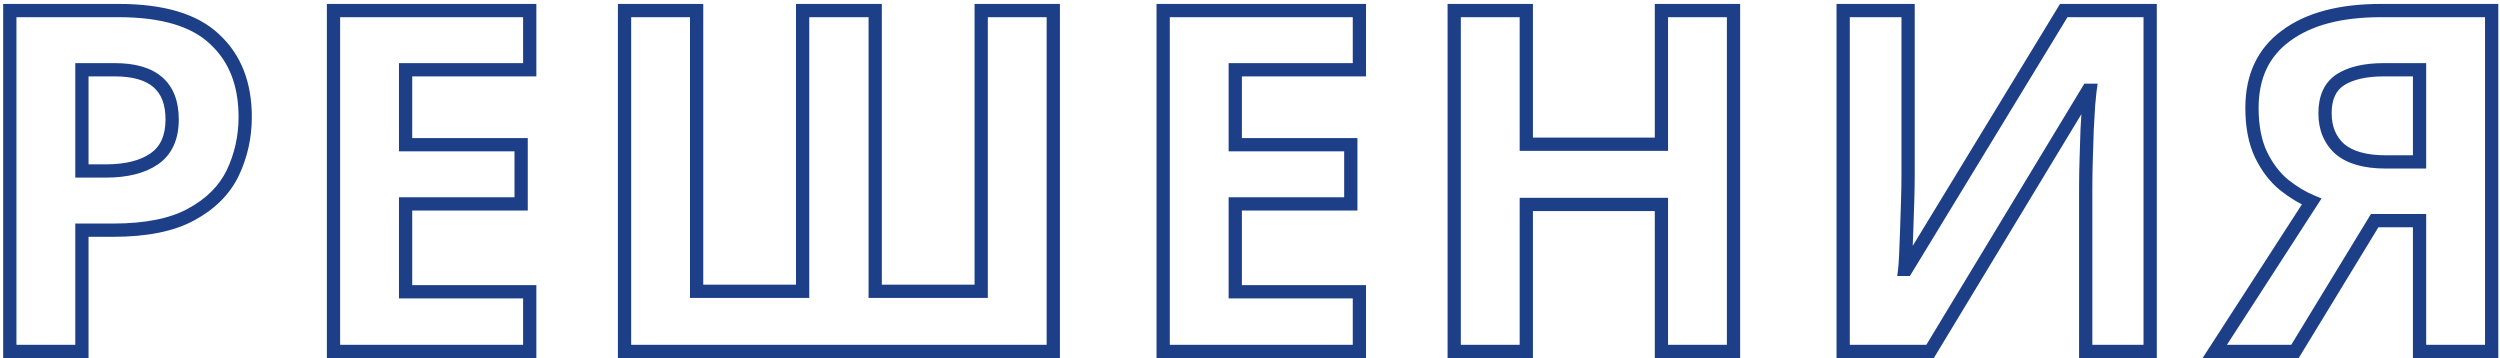 <?xml version="1.0" encoding="UTF-8"?> <svg xmlns="http://www.w3.org/2000/svg" width="377" height="54" viewBox="0 0 377 54" fill="none"> <path d="M32.368 5.912L31.678 6.636L31.684 6.642L31.69 6.647L32.368 5.912ZM35.104 26.072L36.005 26.506L36.008 26.499L35.104 26.072ZM28.84 32.336L28.364 31.456L28.358 31.46L28.84 32.336ZM12.352 34.712V33.712H11.352V34.712H12.352ZM12.352 53V54H13.352V53H12.352ZM1.48 53H0.48V54H1.48V53ZM1.48 1.592V0.592H0.48V1.592H1.48ZM12.352 10.52V9.52H11.352V10.52H12.352ZM12.352 25.784H11.352V26.784H12.352V25.784ZM23.224 23.984L23.784 24.813L23.789 24.809L23.224 23.984ZM17.896 2.592C24.408 2.592 28.924 4.013 31.678 6.636L33.058 5.188C29.764 2.051 24.632 0.592 17.896 0.592V2.592ZM31.69 6.647C34.517 9.253 35.976 12.876 35.976 17.648H37.976C37.976 12.436 36.363 8.235 33.046 5.177L31.69 6.647ZM35.976 17.648C35.976 20.479 35.383 23.141 34.2 25.645L36.008 26.499C37.321 23.723 37.976 20.769 37.976 17.648H35.976ZM34.203 25.638C33.06 28.012 31.137 29.956 28.364 31.456L29.316 33.215C32.399 31.548 34.652 29.316 36.005 26.506L34.203 25.638ZM28.358 31.46C25.683 32.931 21.936 33.712 17.032 33.712V35.712C22.112 35.712 26.237 34.909 29.322 33.212L28.358 31.46ZM17.032 33.712H12.352V35.712H17.032V33.712ZM11.352 34.712V53H13.352V34.712H11.352ZM12.352 52H1.48V54H12.352V52ZM2.48 53V1.592H0.48V53H2.48ZM1.48 2.592H17.896V0.592H1.48V2.592ZM17.32 9.52H12.352V11.52H17.32V9.52ZM11.352 10.52V25.784H13.352V10.52H11.352ZM12.352 26.784H15.952V24.784H12.352V26.784ZM15.952 26.784C19.141 26.784 21.785 26.163 23.784 24.813L22.664 23.155C21.111 24.205 18.907 24.784 15.952 24.784V26.784ZM23.789 24.809C25.951 23.33 26.96 20.985 26.96 18.008H24.96C24.96 20.503 24.145 22.142 22.659 23.159L23.789 24.809ZM26.96 18.008C26.96 15.318 26.177 13.129 24.455 11.636C22.76 10.167 20.322 9.52 17.32 9.52V11.52C20.078 11.52 21.96 12.121 23.145 13.148C24.303 14.151 24.96 15.706 24.96 18.008H26.96ZM79.883 53V54H80.883V53H79.883ZM50.291 53H49.291V54H50.291V53ZM50.291 1.592V0.592H49.291V1.592H50.291ZM79.883 1.592H80.883V0.592H79.883V1.592ZM79.883 10.52V11.52H80.883V10.52H79.883ZM61.163 10.52V9.52H60.163V10.52H61.163ZM61.163 21.824H60.163V22.824H61.163V21.824ZM78.587 21.824H79.587V20.824H78.587V21.824ZM78.587 30.752V31.752H79.587V30.752H78.587ZM61.163 30.752V29.752H60.163V30.752H61.163ZM61.163 44H60.163V45H61.163V44ZM79.883 44H80.883V43H79.883V44ZM79.883 52H50.291V54H79.883V52ZM51.291 53V1.592H49.291V53H51.291ZM50.291 2.592H79.883V0.592H50.291V2.592ZM78.883 1.592V10.52H80.883V1.592H78.883ZM79.883 9.52H61.163V11.52H79.883V9.52ZM60.163 10.52V21.824H62.163V10.52H60.163ZM61.163 22.824H78.587V20.824H61.163V22.824ZM77.587 21.824V30.752H79.587V21.824H77.587ZM78.587 29.752H61.163V31.752H78.587V29.752ZM60.163 30.752V44H62.163V30.752H60.163ZM61.163 45H79.883V43H61.163V45ZM78.883 44V53H80.883V44H78.883ZM158.836 53V54H159.836V53H158.836ZM94.18 53H93.18V54H94.18V53ZM94.18 1.592V0.592H93.18V1.592H94.18ZM105.052 1.592H106.052V0.592H105.052V1.592ZM105.052 43.928H104.052V44.928H105.052V43.928ZM121.036 43.928V44.928H122.036V43.928H121.036ZM121.036 1.592V0.592H120.036V1.592H121.036ZM131.98 1.592H132.98V0.592H131.98V1.592ZM131.98 43.928H130.98V44.928H131.98V43.928ZM147.964 43.928V44.928H148.964V43.928H147.964ZM147.964 1.592V0.592H146.964V1.592H147.964ZM158.836 1.592H159.836V0.592H158.836V1.592ZM158.836 52H94.18V54H158.836V52ZM95.18 53V1.592H93.18V53H95.18ZM94.18 2.592H105.052V0.592H94.18V2.592ZM104.052 1.592V43.928H106.052V1.592H104.052ZM105.052 44.928H121.036V42.928H105.052V44.928ZM122.036 43.928V1.592H120.036V43.928H122.036ZM121.036 2.592H131.98V0.592H121.036V2.592ZM130.98 1.592V43.928H132.98V1.592H130.98ZM131.98 44.928H147.964V42.928H131.98V44.928ZM148.964 43.928V1.592H146.964V43.928H148.964ZM147.964 2.592H158.836V0.592H147.964V2.592ZM157.836 1.592V53H159.836V1.592H157.836ZM204.997 53V54H205.997V53H204.997ZM175.405 53H174.405V54H175.405V53ZM175.405 1.592V0.592H174.405V1.592H175.405ZM204.997 1.592H205.997V0.592H204.997V1.592ZM204.997 10.52V11.52H205.997V10.52H204.997ZM186.277 10.52V9.52H185.277V10.52H186.277ZM186.277 21.824H185.277V22.824H186.277V21.824ZM203.701 21.824H204.701V20.824H203.701V21.824ZM203.701 30.752V31.752H204.701V30.752H203.701ZM186.277 30.752V29.752H185.277V30.752H186.277ZM186.277 44H185.277V45H186.277V44ZM204.997 44H205.997V43H204.997V44ZM204.997 52H175.405V54H204.997V52ZM176.405 53V1.592H174.405V53H176.405ZM175.405 2.592H204.997V0.592H175.405V2.592ZM203.997 1.592V10.52H205.997V1.592H203.997ZM204.997 9.52H186.277V11.52H204.997V9.52ZM185.277 10.52V21.824H187.277V10.52H185.277ZM186.277 22.824H203.701V20.824H186.277V22.824ZM202.701 21.824V30.752H204.701V21.824H202.701ZM203.701 29.752H186.277V31.752H203.701V29.752ZM185.277 30.752V44H187.277V30.752H185.277ZM186.277 45H204.997V43H186.277V45ZM203.997 44V53H205.997V44H203.997ZM261.414 53V54H262.414V53H261.414ZM250.542 53H249.542V54H250.542V53ZM250.542 30.824H251.542V29.824H250.542V30.824ZM230.166 30.824V29.824H229.166V30.824H230.166ZM230.166 53V54H231.166V53H230.166ZM219.294 53H218.294V54H219.294V53ZM219.294 1.592V0.592H218.294V1.592H219.294ZM230.166 1.592H231.166V0.592H230.166V1.592ZM230.166 21.752H229.166V22.752H230.166V21.752ZM250.542 21.752V22.752H251.542V21.752H250.542ZM250.542 1.592V0.592H249.542V1.592H250.542ZM261.414 1.592H262.414V0.592H261.414V1.592ZM261.414 52H250.542V54H261.414V52ZM251.542 53V30.824H249.542V53H251.542ZM250.542 29.824H230.166V31.824H250.542V29.824ZM229.166 30.824V53H231.166V30.824H229.166ZM230.166 52H219.294V54H230.166V52ZM220.294 53V1.592H218.294V53H220.294ZM219.294 2.592H230.166V0.592H219.294V2.592ZM229.166 1.592V21.752H231.166V1.592H229.166ZM230.166 22.752H250.542V20.752H230.166V22.752ZM251.542 21.752V1.592H249.542V21.752H251.542ZM250.542 2.592H261.414V0.592H250.542V2.592ZM260.414 1.592V53H262.414V1.592H260.414ZM277.949 1.592V0.592H276.949V1.592H277.949ZM287.741 1.592H288.741V0.592H287.741V1.592ZM287.669 30.464L286.669 30.432L286.669 30.432L287.669 30.464ZM287.525 34.856L288.524 34.891L288.524 34.889L287.525 34.856ZM287.381 38.528L288.38 38.576L288.38 38.573L287.381 38.528ZM287.237 40.616L286.244 40.492L286.104 41.616H287.237V40.616ZM287.453 40.616V41.616H288.015L288.307 41.136L287.453 40.616ZM311.213 1.592V0.592H310.651L310.359 1.072L311.213 1.592ZM324.245 1.592H325.245V0.592H324.245V1.592ZM324.245 53V54H325.245V53H324.245ZM314.525 53H313.525V54H314.525V53ZM314.597 24.056L315.596 24.087L315.596 24.086L314.597 24.056ZM314.741 19.52L313.743 19.453L313.742 19.47L313.741 19.487L314.741 19.52ZM314.957 15.776L313.961 15.689L313.959 15.71L313.958 15.731L314.957 15.776ZM315.173 13.616L316.163 13.757L316.326 12.616H315.173V13.616ZM314.885 13.616V12.616H314.321L314.029 13.098L314.885 13.616ZM291.053 53V54H291.616L291.908 53.518L291.053 53ZM277.949 53H276.949V54H277.949V53ZM277.949 2.592H287.741V0.592H277.949V2.592ZM286.741 1.592V26.432H288.741V1.592H286.741ZM286.741 26.432C286.741 27.619 286.717 28.952 286.669 30.432L288.668 30.496C288.716 29 288.741 27.645 288.741 26.432H286.741ZM286.669 30.432C286.621 31.919 286.573 33.383 286.525 34.823L288.524 34.889C288.572 33.449 288.62 31.985 288.668 30.496L286.669 30.432ZM286.525 34.822C286.477 36.211 286.43 37.431 286.382 38.483L288.38 38.573C288.428 37.513 288.476 36.285 288.524 34.891L286.525 34.822ZM286.382 38.48C286.334 39.491 286.287 40.151 286.244 40.492L288.229 40.74C288.282 40.313 288.332 39.581 288.38 38.576L286.382 38.48ZM287.237 41.616H287.453V39.616H287.237V41.616ZM288.307 41.136L312.067 2.112L310.359 1.072L286.599 40.096L288.307 41.136ZM311.213 2.592H324.245V0.592H311.213V2.592ZM323.245 1.592V53H325.245V1.592H323.245ZM324.245 52H314.525V54H324.245V52ZM315.525 53V28.304H313.525V53H315.525ZM315.525 28.304C315.525 27.02 315.549 25.615 315.596 24.087L313.597 24.025C313.549 25.569 313.525 26.996 313.525 28.304H315.525ZM315.596 24.086C315.644 22.503 315.692 20.992 315.74 19.553L313.741 19.487C313.693 20.928 313.645 22.441 313.597 24.026L315.596 24.086ZM315.739 19.587C315.835 18.142 315.907 16.887 315.956 15.821L313.958 15.731C313.91 16.777 313.839 18.018 313.743 19.453L315.739 19.587ZM315.953 15.863C316.05 14.752 316.119 14.061 316.163 13.757L314.183 13.475C314.13 13.843 314.056 14.592 313.961 15.689L315.953 15.863ZM315.173 12.616H314.885V14.616H315.173V12.616ZM314.029 13.098L290.197 52.482L291.908 53.518L315.74 14.134L314.029 13.098ZM291.053 52H277.949V54H291.053V52ZM278.949 53V1.592H276.949V53H278.949ZM358.102 33.272V32.272H357.541L357.248 32.752L358.102 33.272ZM346.078 53V54H346.64L346.932 53.52L346.078 53ZM333.982 53L333.142 52.457L332.145 54H333.982V53ZM348.598 30.392L349.438 30.935L350.09 29.927L348.981 29.468L348.598 30.392ZM344.422 27.872L343.785 28.642L343.793 28.649L343.801 28.655L344.422 27.872ZM340.966 23.336L340.063 23.765L340.067 23.774L340.966 23.336ZM344.71 5.408L345.301 6.215L345.308 6.209L344.71 5.408ZM375.742 1.592H376.742V0.592H375.742V1.592ZM375.742 53V54H376.742V53H375.742ZM364.87 53H363.87V54H364.87V53ZM364.87 33.272H365.87V32.272H364.87V33.272ZM352.918 12.032L352.381 11.188L352.37 11.196L352.918 12.032ZM352.846 22.472L352.176 23.214L352.188 23.225L352.201 23.236L352.846 22.472ZM364.87 24.416V25.416H365.87V24.416H364.87ZM364.87 10.52H365.87V9.52H364.87V10.52ZM357.248 32.752L345.224 52.48L346.932 53.52L358.956 33.792L357.248 32.752ZM346.078 52H333.982V54H346.078V52ZM334.822 53.543L349.438 30.935L347.758 29.849L333.142 52.457L334.822 53.543ZM348.981 29.468C347.688 28.933 346.375 28.145 345.044 27.088L343.801 28.655C345.253 29.807 346.724 30.699 348.216 31.316L348.981 29.468ZM345.06 27.102C343.793 26.053 342.724 24.661 341.865 22.898L340.067 23.774C341.032 25.755 342.267 27.387 343.785 28.642L345.06 27.102ZM341.869 22.907C341.038 21.156 340.598 18.96 340.598 16.28H338.598C338.598 19.168 339.071 21.676 340.063 23.765L341.869 22.907ZM340.598 16.28C340.598 11.801 342.185 8.497 345.301 6.215L344.119 4.601C340.419 7.311 338.598 11.255 338.598 16.28H340.598ZM345.308 6.209C348.482 3.84 353.017 2.592 359.038 2.592V0.592C352.771 0.592 347.754 1.888 344.112 4.607L345.308 6.209ZM359.038 2.592H375.742V0.592H359.038V2.592ZM374.742 1.592V53H376.742V1.592H374.742ZM375.742 52H364.87V54H375.742V52ZM365.87 53V33.272H363.87V53H365.87ZM364.87 32.272H358.102V34.272H364.87V32.272ZM359.47 9.52C356.582 9.52 354.186 10.04 352.381 11.188L353.455 12.876C354.819 12.008 356.79 11.52 359.47 11.52V9.52ZM352.37 11.196C350.473 12.441 349.614 14.489 349.614 17.072H351.614C351.614 14.95 352.291 13.639 353.467 12.868L352.37 11.196ZM349.614 17.072C349.614 19.572 350.451 21.656 352.176 23.214L353.516 21.73C352.266 20.6 351.614 19.084 351.614 17.072H349.614ZM352.201 23.236C353.992 24.747 356.57 25.416 359.758 25.416V23.416C356.803 23.416 354.773 22.789 353.491 21.708L352.201 23.236ZM359.758 25.416H364.87V23.416H359.758V25.416ZM365.87 24.416V10.52H363.87V24.416H365.87ZM364.87 9.52H359.47V11.52H364.87V9.52Z" fill="#1C3F87"></path> </svg> 